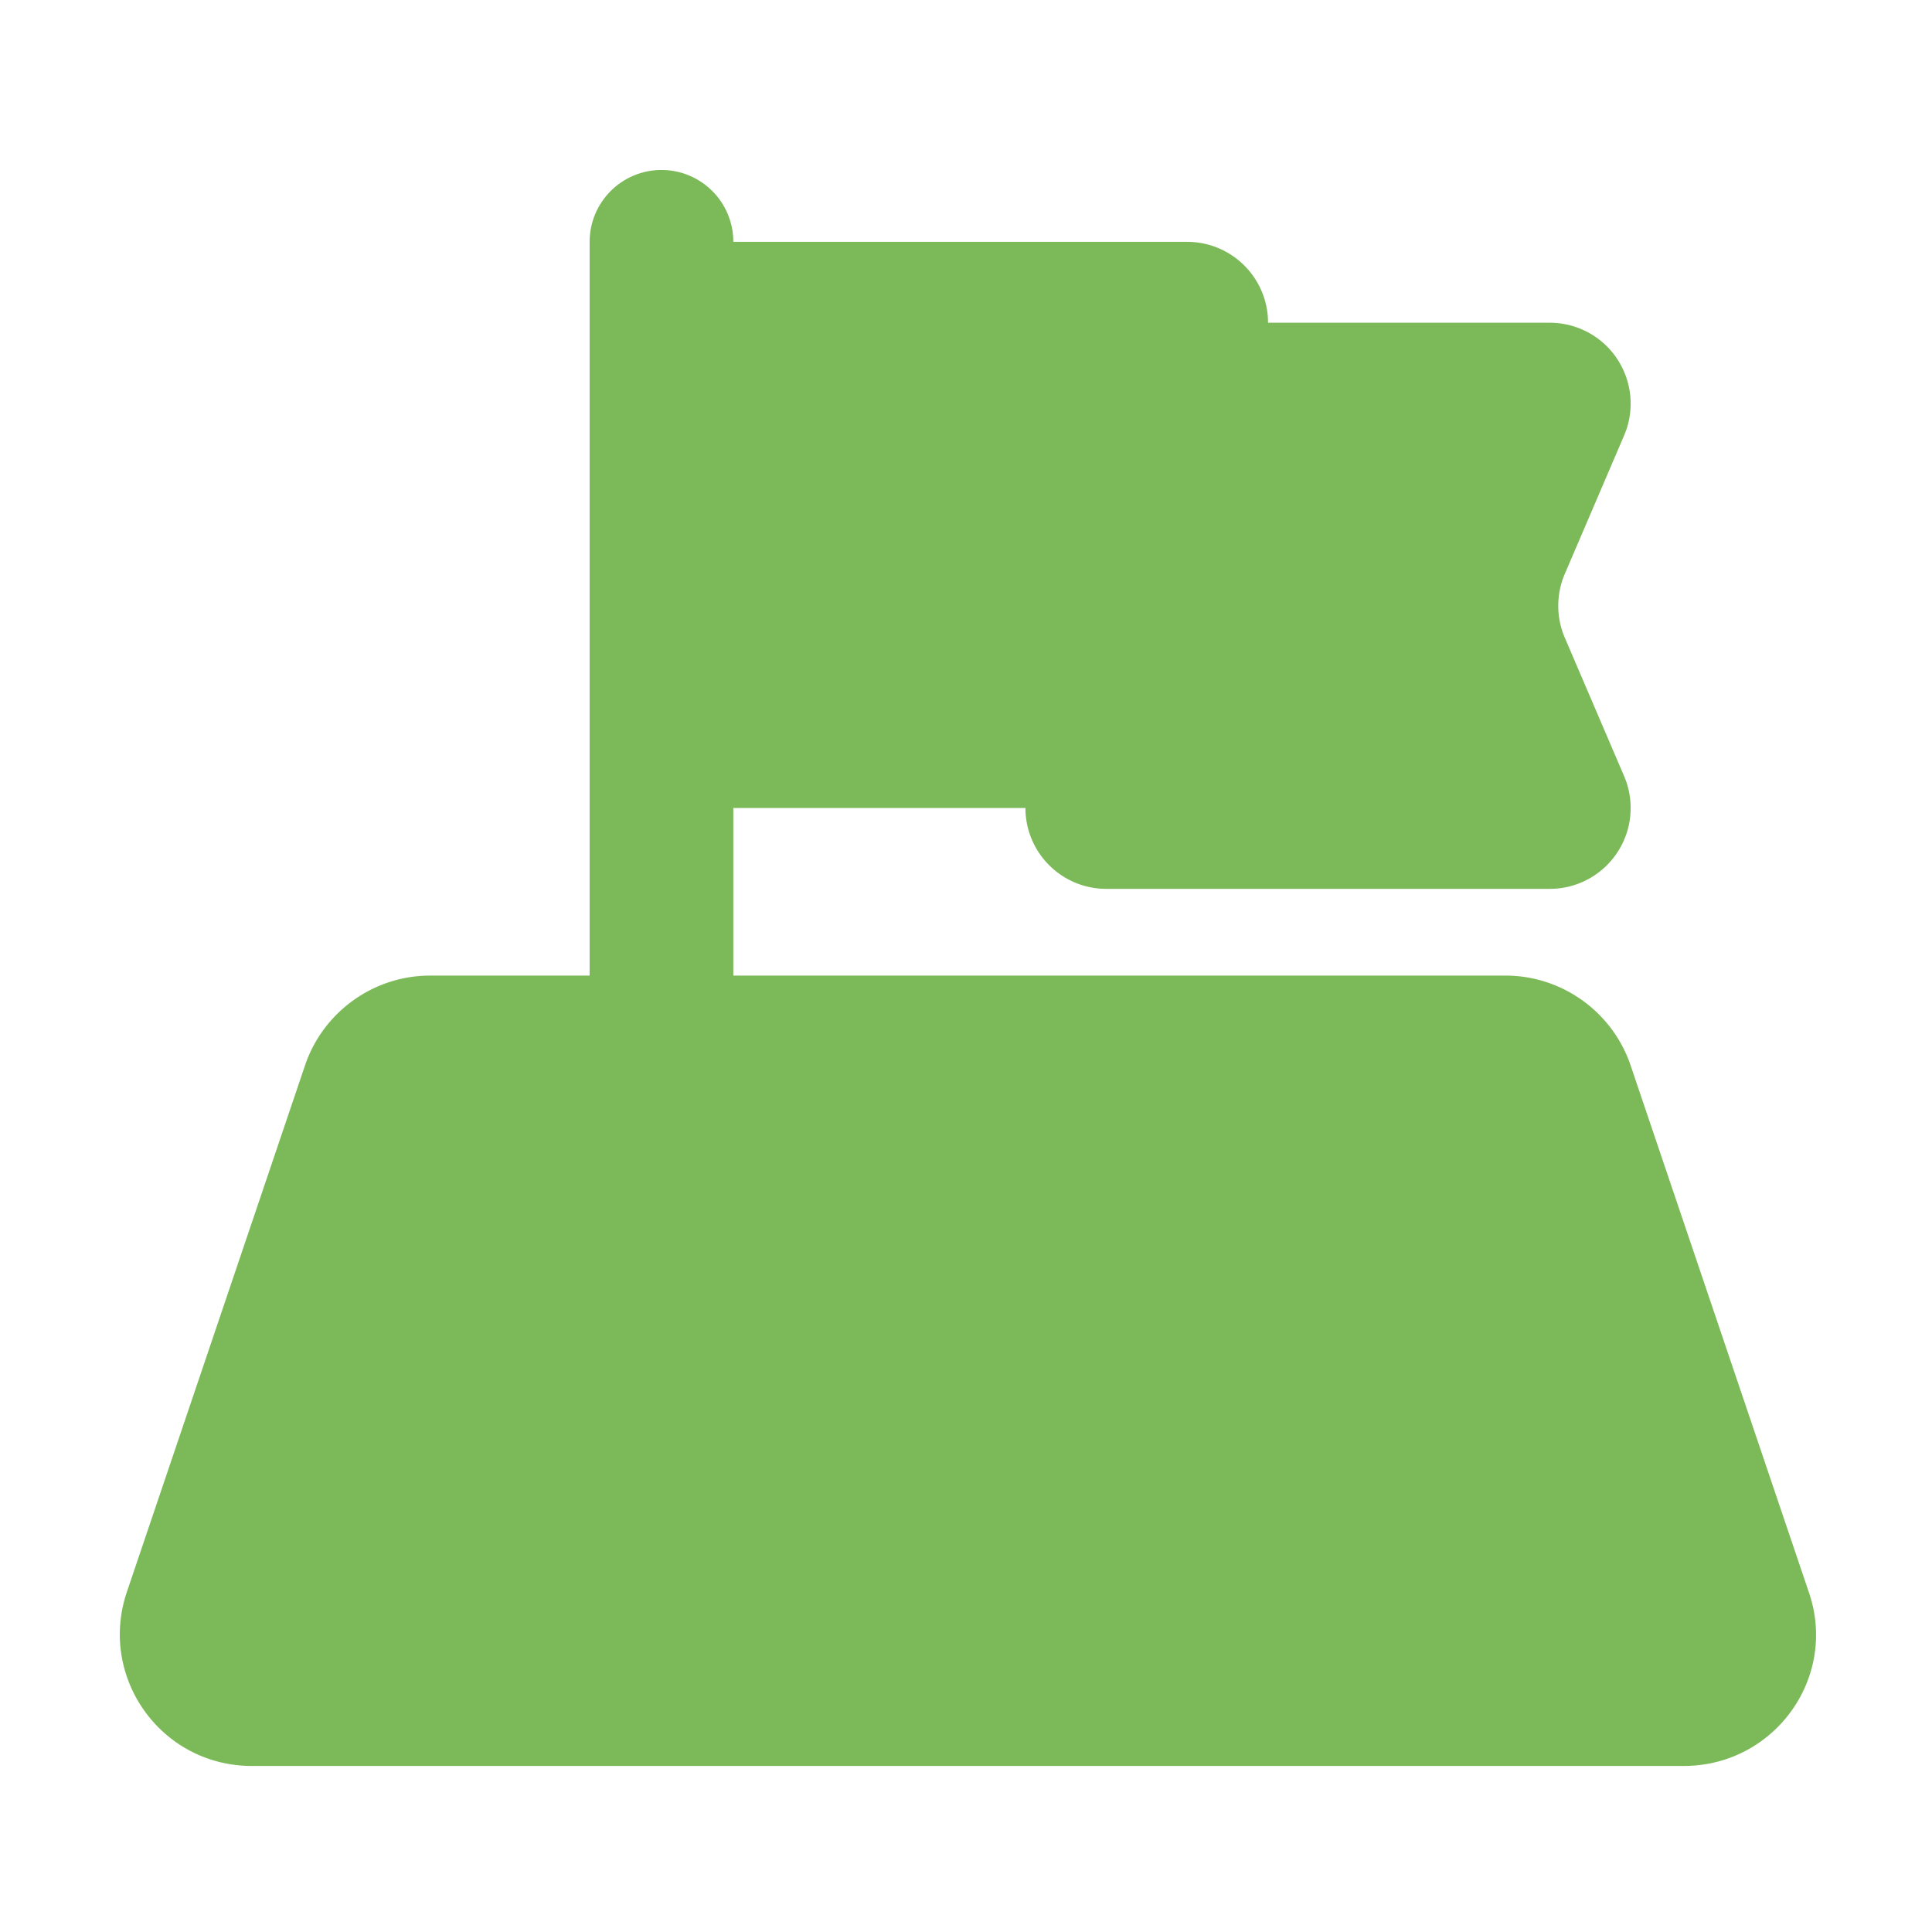 <?xml version="1.0" standalone="no"?><!DOCTYPE svg PUBLIC "-//W3C//DTD SVG 1.1//EN" "http://www.w3.org/Graphics/SVG/1.1/DTD/svg11.dtd"><svg t="1740483145764" class="icon" viewBox="0 0 1024 1024" version="1.1" xmlns="http://www.w3.org/2000/svg" p-id="25906" xmlns:xlink="http://www.w3.org/1999/xlink" width="200" height="200"><path d="M892.45 935.99H133.48c-47.98 0-81.5-46.84-66.26-92.16l94.44-279.14c9.52-28.18 36.18-47.6 66.26-47.6H798c30.08 0 56.74 19.42 66.26 47.6l94.44 279.14c15.63 45.32-18.27 92.16-66.25 92.16zM372.04 128.17c-23.67 0-42.87 19.19-42.87 42.87v214.33c0 23.67 19.19 42.87 42.87 42.87H543.5c0 23.67 19.19 42.87 42.87 42.87h235.05c23.67 0 42.86-19.2 42.86-42.87 0-5.8-1.18-11.55-3.47-16.88l-31.44-73.38a42.897 42.897 0 0 1 0-33.78l31.44-73.38c9.33-21.76-0.75-46.96-22.51-56.29a42.82 42.82 0 0 0-16.88-3.47H672.09c0-23.67-19.19-42.87-42.87-42.87H372.04z" fill="#7cba59" p-id="25907"></path><path d="M350.6 669.99c-21.03 0-38.08-17.05-38.08-38.08V128.17c0-21.03 17.05-38.08 38.08-38.08s38.08 17.05 38.08 38.08v503.74c0.01 21.03-17.04 38.08-38.08 38.08z" fill="#7cba59" p-id="25908"></path></svg>
